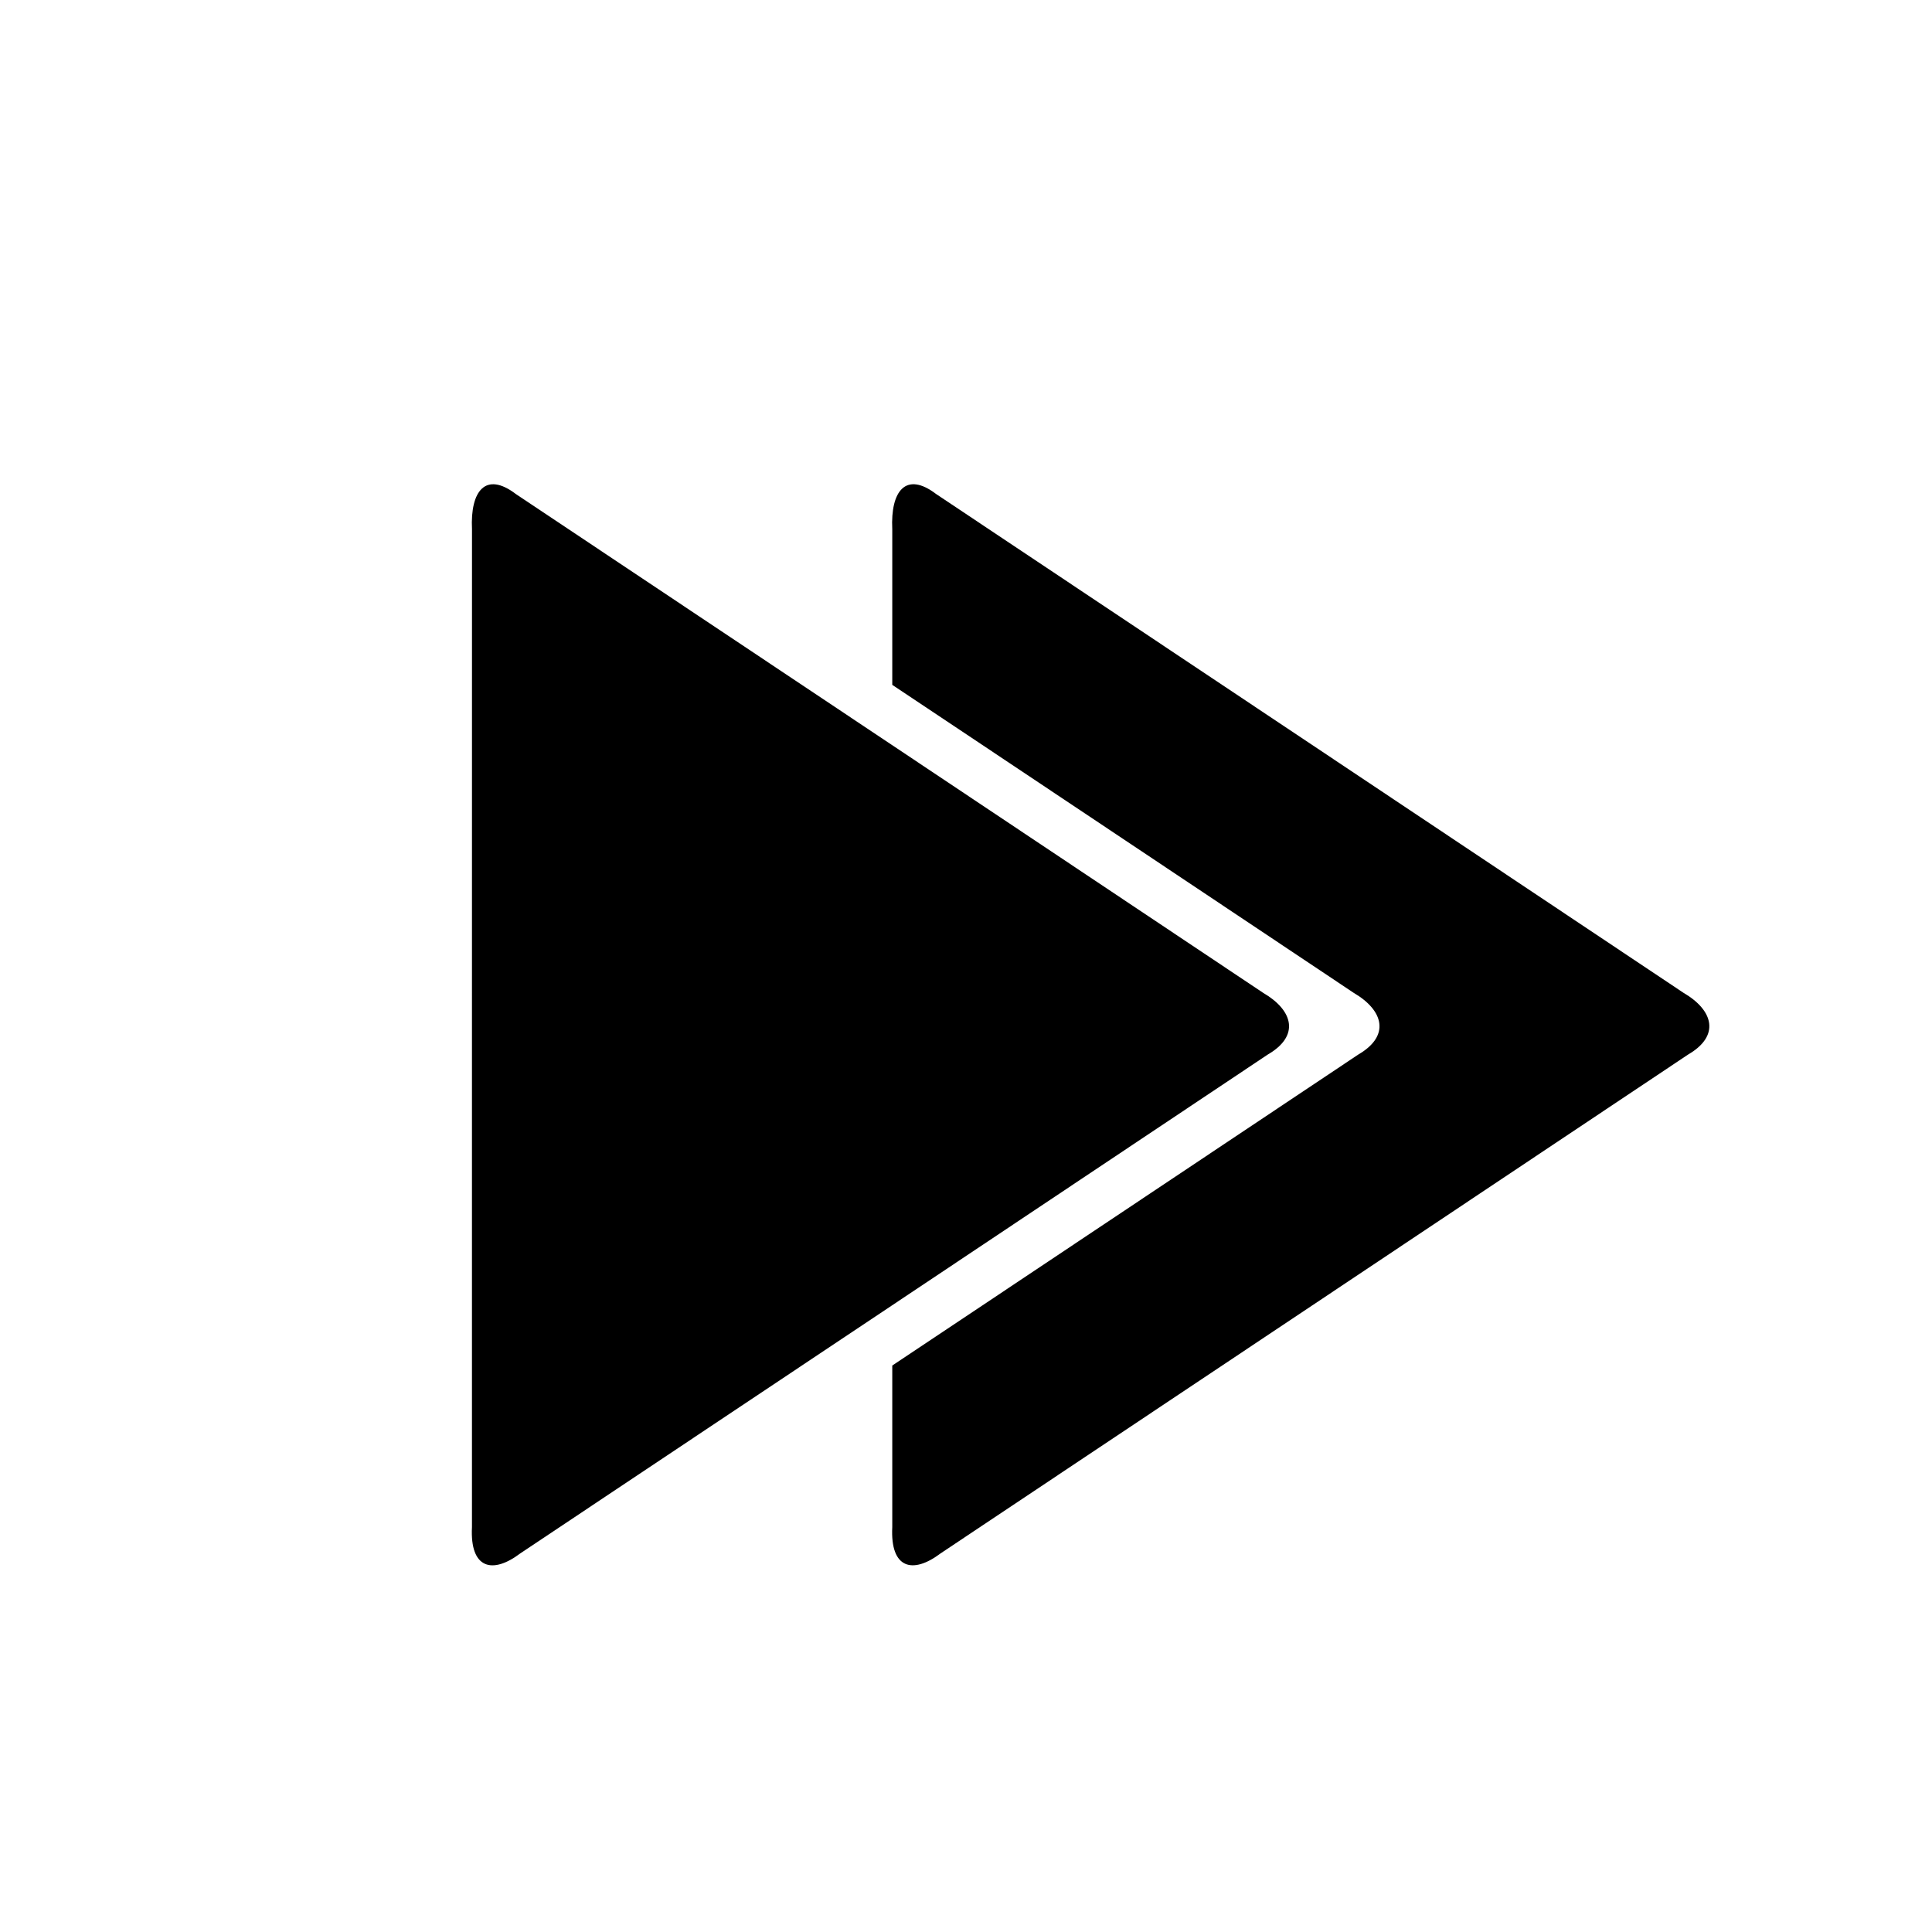 <?xml version="1.0" encoding="UTF-8"?>
<!-- Uploaded to: ICON Repo, www.svgrepo.com, Generator: ICON Repo Mixer Tools -->
<svg fill="#000000" width="800px" height="800px" version="1.1" viewBox="144 144 512 512" xmlns="http://www.w3.org/2000/svg">
 <g fill-rule="evenodd">
  <path d="m590.21 407.15-98.469-65.734-99.66-66.496c-7.984-6.086-12.117-0.844-11.621 9.332v41.242l23.867 15.922 98.469 65.734c7.844 4.606 9.711 11.336 1.18 16.305l-99.648 66.508-23.867 15.918v42.812c-0.559 11.043 5.414 12.543 12.801 6.973l98.48-65.707 99.648-66.508c8.531-4.969 6.664-11.699-1.18-16.305z"/>
  <path d="m478.82 407.16-98.465-65.742-99.652-66.496c-7.992-6.082-12.109-0.844-11.621 9.324l-0.008 131.45v133.01c-0.559 11.043 5.422 12.539 12.793 6.969l98.488-65.707 99.641-66.516c8.547-4.961 6.676-11.699-1.18-16.293z"/>
 </g>
</svg>